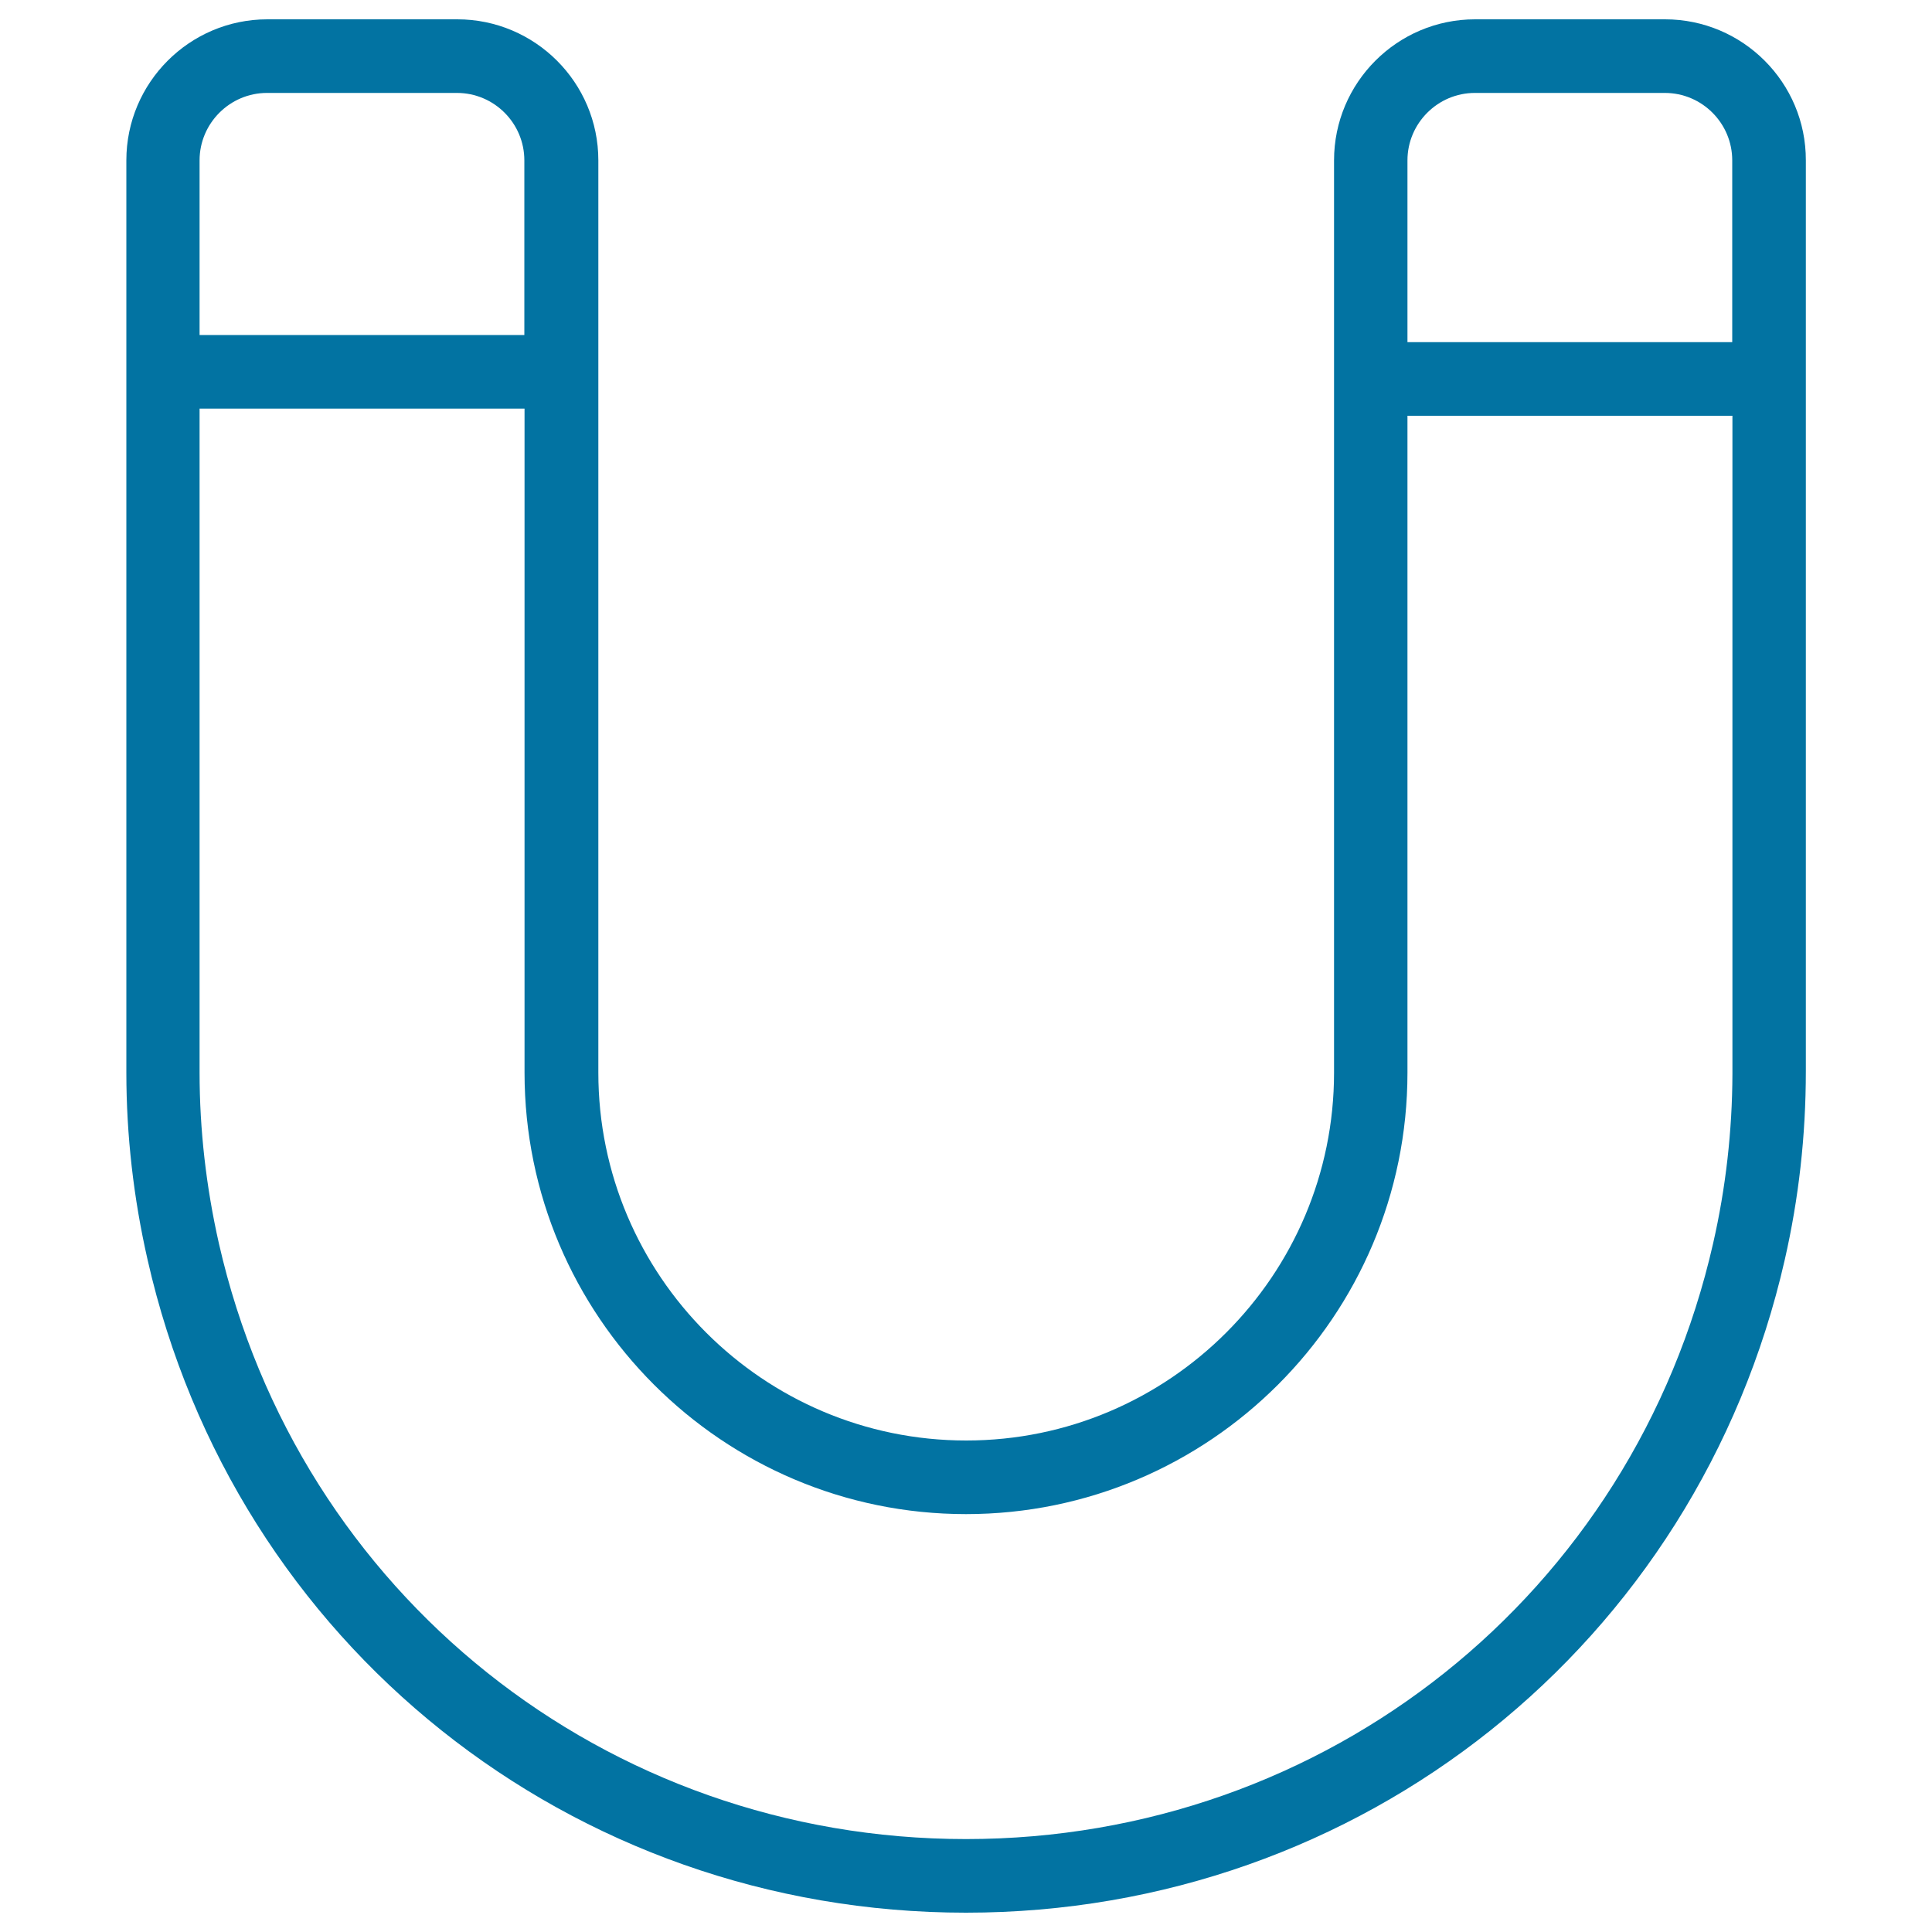 <svg xmlns="http://www.w3.org/2000/svg" viewBox="0 0 1000 1000" style="fill:#0273a2">
<title>U shaped Magnet SVG icon</title>
<g><path d="M861.8,10h-98.3c-40.3,0-73,32.8-73,73v472.2c0,105-85.4,190.4-190.4,190.4c-105,0-190.4-85.4-190.4-190.4V83c0-40.3-32.8-73-73-73h-98.3c-40.3,0-73,32.8-73,73v472.2c0,32.3,3.7,64.9,11,96.9C121.5,851.1,295.8,990,500,990s378.5-139,423.8-338c7.2-31.6,10.9-64,10.9-97.6V83C934.8,42.7,902,10,861.8,10z M763.4,48.1h98.3c19.3,0,34.9,15.7,34.9,34.9v94.1H728.5V83C728.5,63.8,744.2,48.1,763.4,48.1z M138.2,48.1h98.3c19.3,0,34.9,15.7,34.9,34.9v90.4H103.3V83C103.3,63.8,119,48.1,138.2,48.1z M886.7,643.6C845.4,825.1,686.4,951.9,500,951.9c-186.4,0-345.4-126.8-386.7-308.3c-6.6-29.2-10-58.9-10-88.4V211.5h168.2v343.7c0,126,102.5,228.5,228.5,228.5c126,0,228.5-102.5,228.5-228.5v-340h168.2v340.7C896.6,585.2,893.3,614.7,886.7,643.6z"/></g>
</svg>